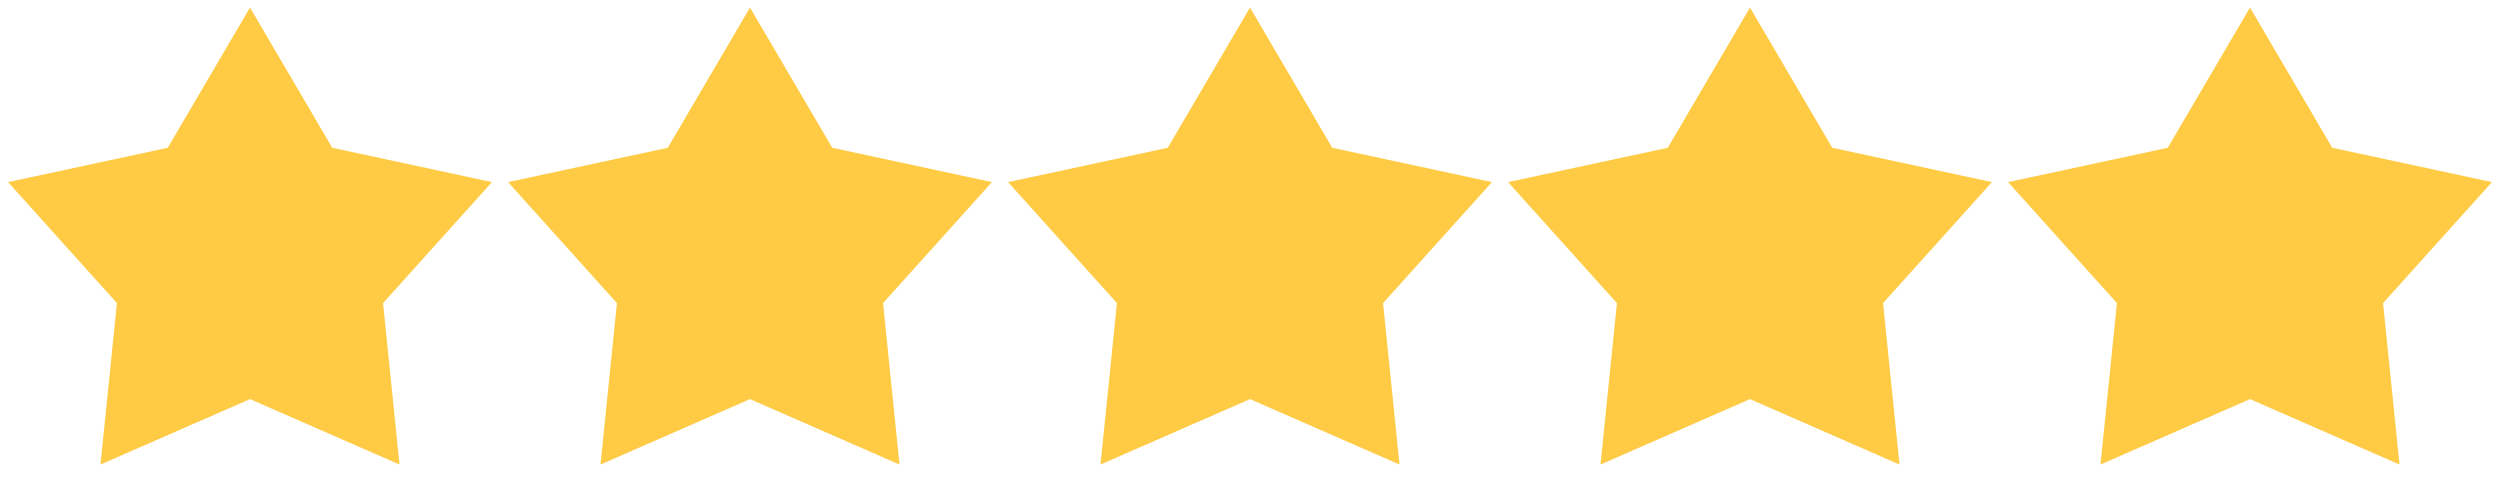 <svg width="155" height="30" viewBox="0 0 155 30" fill="none" xmlns="http://www.w3.org/2000/svg">
<g clip-path="url(#clip0_1082_1733)">
<path d="M15.5 0.469L20.599 9.162L30.5 11.291L23.75 18.793L24.77 28.802L15.5 24.745L6.229 28.802L7.25 18.793L0.5 11.291L10.401 9.162L15.5 0.469Z" fill="#FFCB45"/>
</g>
<g clip-path="url(#clip1_1082_1733)">
<path d="M46.5 0.469L51.599 9.162L61.5 11.291L54.75 18.793L55.77 28.802L46.5 24.745L37.23 28.802L38.25 18.793L31.5 11.291L41.401 9.162L46.5 0.469Z" fill="#FFCB45"/>
</g>
<g clip-path="url(#clip2_1082_1733)">
<path d="M77.5 0.469L82.599 9.162L92.5 11.291L85.75 18.793L86.77 28.802L77.5 24.745L68.23 28.802L69.25 18.793L62.5 11.291L72.401 9.162L77.5 0.469Z" fill="#FFCB45"/>
</g>
<g clip-path="url(#clip3_1082_1733)">
<path d="M108.5 0.469L113.599 9.162L123.5 11.291L116.75 18.793L117.77 28.802L108.5 24.745L99.23 28.802L100.25 18.793L93.5 11.291L103.401 9.162L108.5 0.469Z" fill="#FFCB45"/>
</g>
<g clip-path="url(#clip4_1082_1733)">
<path d="M139.5 0.469L144.599 9.162L154.5 11.291L147.75 18.793L148.77 28.802L139.5 24.745L130.229 28.802L131.25 18.793L124.5 11.291L134.401 9.162L139.5 0.469Z" fill="#FFCB45"/>
</g>
<defs>
<clipPath id="clip0_1082_1733">
<rect width="30" height="30" fill="white" transform="translate(0.5)"/>
</clipPath>
<clipPath id="clip1_1082_1733">
<rect width="30" height="30" fill="white" transform="translate(31.5)"/>
</clipPath>
<clipPath id="clip2_1082_1733">
<rect width="30" height="30" fill="white" transform="translate(62.5)"/>
</clipPath>
<clipPath id="clip3_1082_1733">
<rect width="30" height="30" fill="white" transform="translate(93.5)"/>
</clipPath>
<clipPath id="clip4_1082_1733">
<rect width="30" height="30" fill="white" transform="translate(124.5)"/>
</clipPath>
</defs>
</svg>
